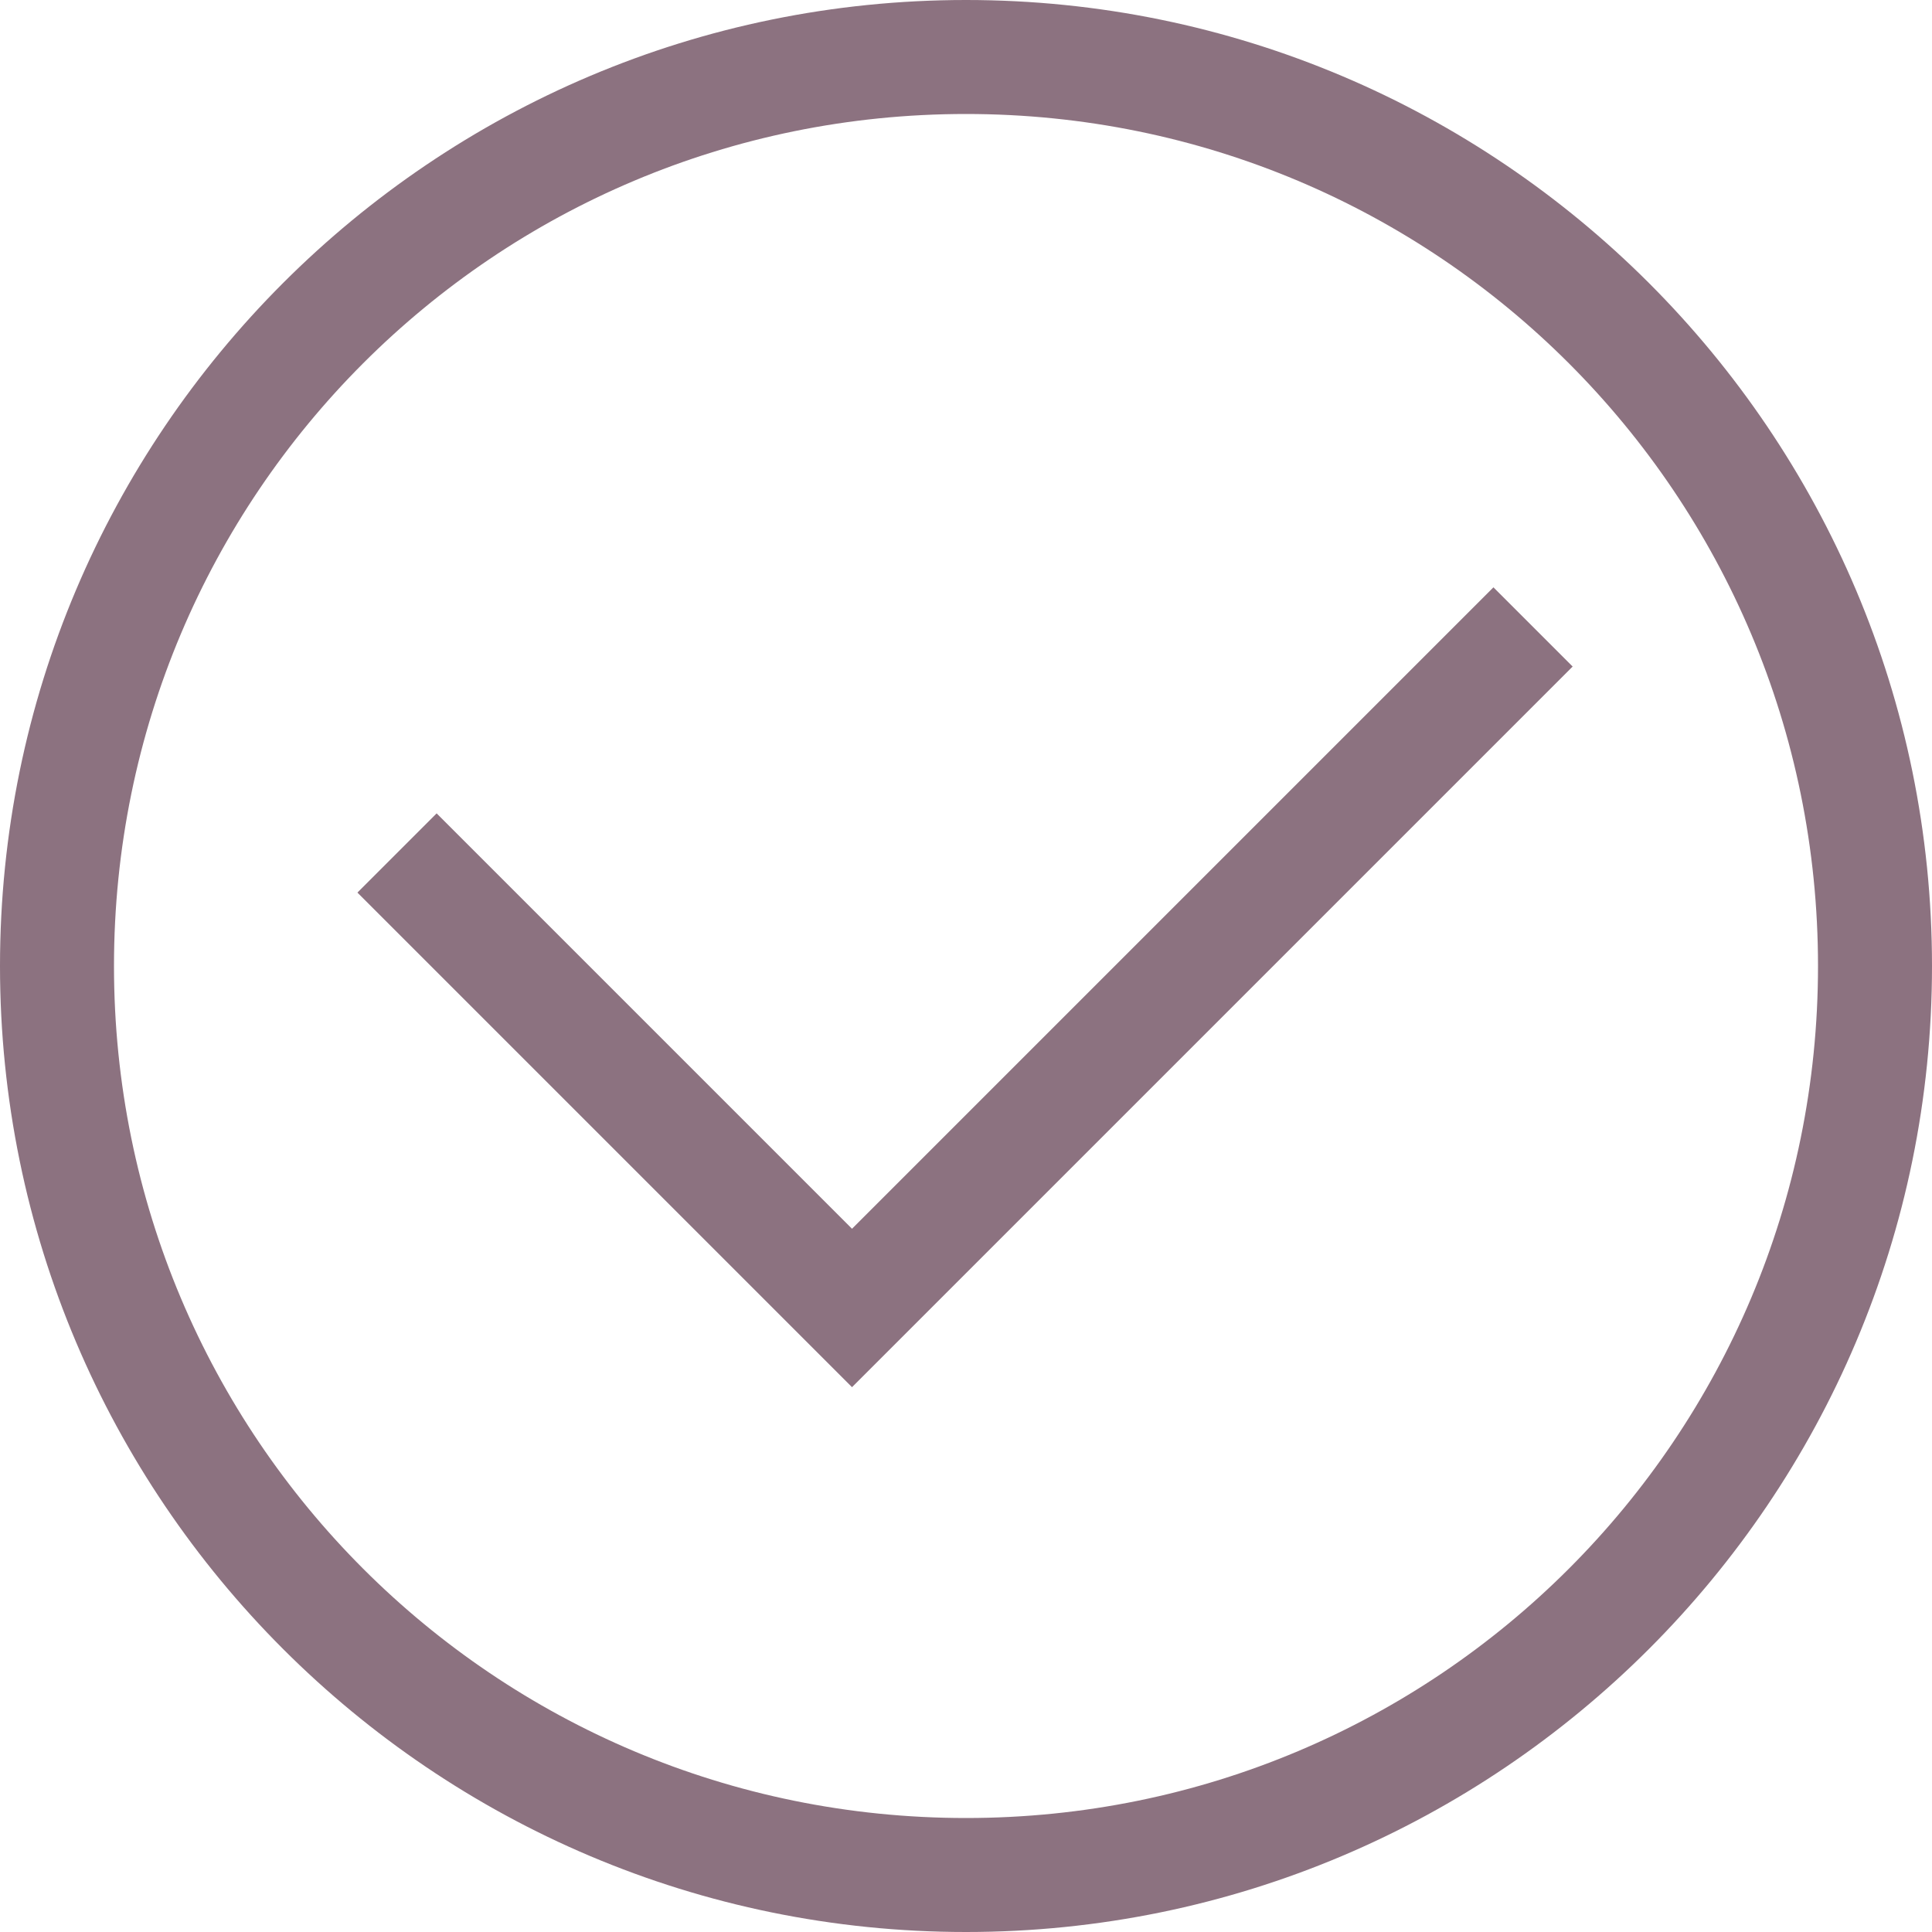 <?xml version="1.0" encoding="UTF-8"?>
<svg xmlns="http://www.w3.org/2000/svg" version="1.1" viewBox="0 0 100 100">
  <defs>
    <style>
      .cls-1 {
        fill: #8c7280;
      }
    </style>
  </defs>
  <!-- Generator: Adobe Illustrator 28.7.1, SVG Export Plug-In . SVG Version: 1.2.0 Build 142)  -->
  <g>
    <g id="Livello_1">
      <path class="cls-1" d="M50,100C22.4,100,0,77.6,0,50S22.4,0,50,0s50,22.4,50,50-22.4,50-50,50ZM50,5.9C25.6,5.9,5.9,25.6,5.9,50s19.7,44.1,44.1,44.1,44.1-19.7,44.1-44.1S74.4,5.9,50,5.9Z"/>
      <path class="cls-1" d="M44.1,71.8l-25.6-25.6,4.1-4.1,21.5,21.5,33.2-33.2,4.1,4.1-37.4,37.4Z"/>
    </g>
  </g>
</svg>